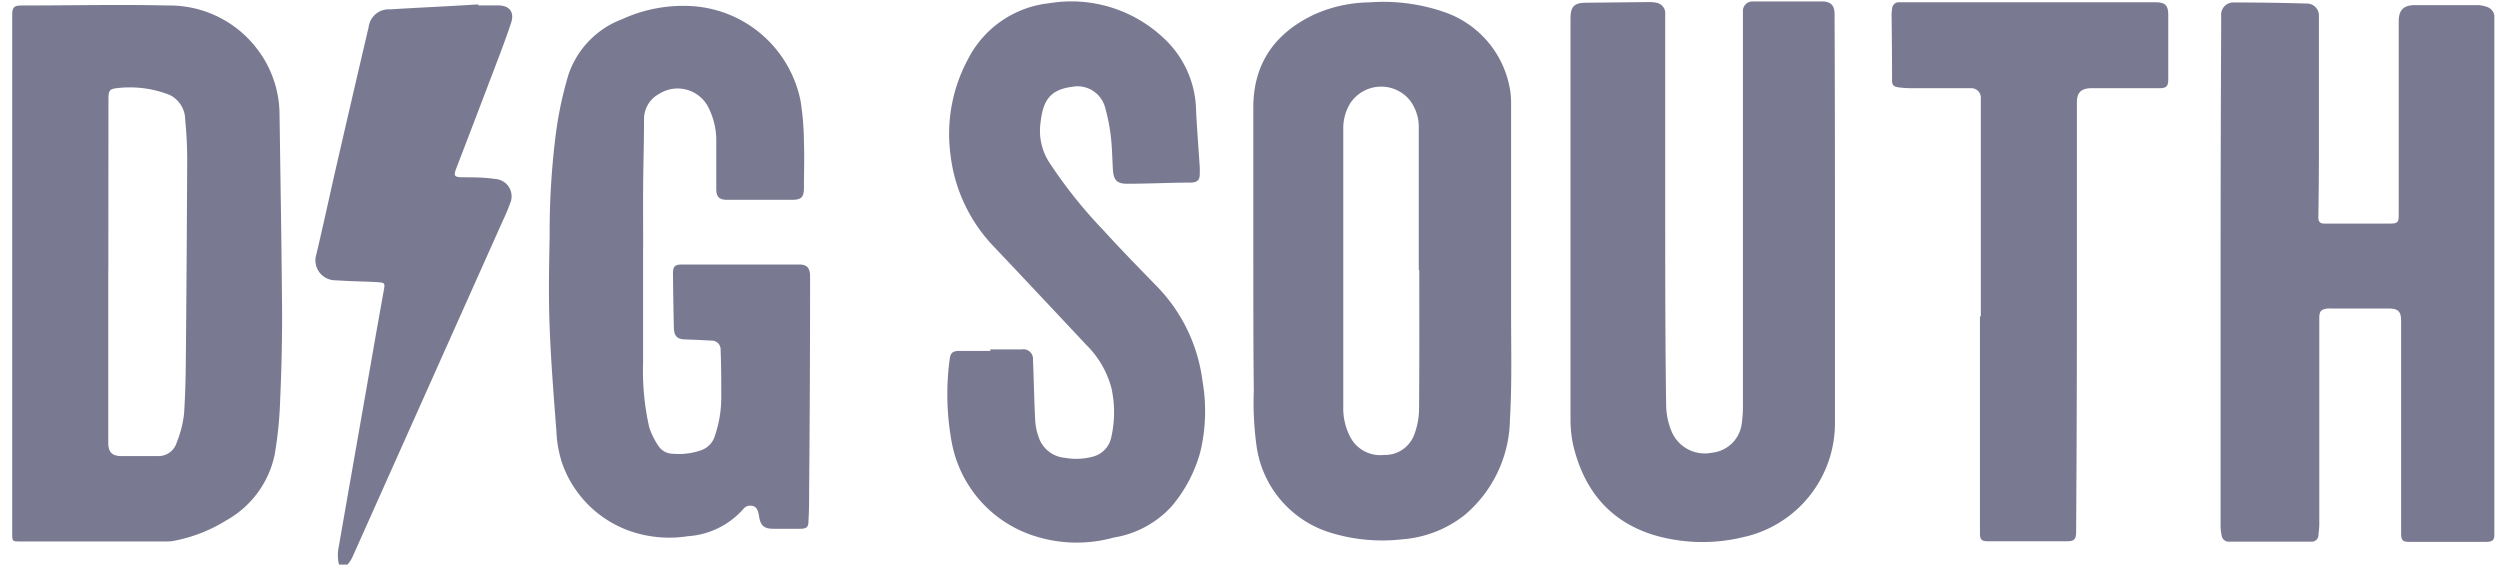 <svg xmlns="http://www.w3.org/2000/svg" fill="none" viewBox="0 0 106 24"><g fill="#797992" clip-path="url(#dig-south_svg__a)"><path d="M105.762 11.717v10.93c0 .25-.069.323-.324.327h-3.319c-.239 0-.308-.073-.312-.344v-9.018c0-.405-.121-.53-.526-.53h-2.4a2 2 0 0 0-.211 0c-.263.04-.332.12-.332.404v8.723c0 .162-.02.32-.036.482 0 .154-.13.279-.284.275h-3.501a.3.3 0 0 1-.32-.271 2 2 0 0 1-.044-.352V11.55q0-5.16.024-10.326V.66a.52.52 0 0 1 .563-.555q1.526 0 3.052.045a.51.51 0 0 1 .53.49v5.739q0 1.413-.024 2.834c0 .178.064.263.242.267h2.761c.368 0 .405-.04.405-.405V.897c0-.538.275-.672.676-.68h2.675c.138.004.276.033.405.081.178.065.3.231.304.421v10.998zM.518 11.599V.637C.518.31.59.233.923.233c2.056 0 4.116-.049 6.172 0a4.67 4.67 0 0 1 3.858 1.91c.57.77.886 1.704.899 2.664.04 2.833.089 5.703.109 8.553q0 1.779-.081 3.558a17 17 0 0 1-.23 2.34 4.16 4.16 0 0 1-2.053 2.804 6.5 6.5 0 0 1-2.23.87q-.122.025-.251.025H.838c-.304 0-.32 0-.32-.324zm4.072-.118v7.286c0 .38.138.555.518.571h1.575a.81.81 0 0 0 .81-.575c.157-.388.262-.797.31-1.214.066-.96.074-1.923.082-2.886q.035-3.94.052-7.881 0-.85-.085-1.7c0-.45-.255-.862-.66-1.057a4.6 4.6 0 0 0-2.165-.295c-.405.036-.429.105-.429.518 0 2.416-.004 4.833-.004 7.25v-.017zM77.802 9.365v8.557a4.945 4.945 0 0 1-3.906 4.857 7.3 7.3 0 0 1-3.784-.097c-1.866-.579-2.943-1.902-3.397-3.76a5 5 0 0 1-.125-1.146v-17c0-.498.158-.656.648-.66l2.716-.029q.145 0 .291.033c.223.044.38.247.36.473V8.73c0 2.834 0 5.667.04 8.5.013.377.094.75.244 1.094a1.525 1.525 0 0 0 1.704.87 1.416 1.416 0 0 0 1.259-1.25q.06-.458.048-.92V.5a.404.404 0 0 1 .369-.437h2.999c.36 0 .518.174.518.538.012 2.935.016 5.853.016 8.764M53.14 11.158V4.56c0-1.886.936-3.181 2.62-3.962A5.9 5.9 0 0 1 58.067.1a7.9 7.9 0 0 1 3.149.404 4.21 4.21 0 0 1 2.81 3.3q.049.303.044.607v8.832c0 1.518.04 3.04-.049 4.55a5.4 5.4 0 0 1-1.923 4.047 4.86 4.86 0 0 1-2.667 1.029 7.4 7.4 0 0 1-2.894-.247 4.49 4.49 0 0 1-3.263-3.736 13.4 13.4 0 0 1-.113-2.308c-.02-1.793-.02-3.606-.02-5.42m7.015.296V5.406c.008-.429-.137-.85-.404-1.186a1.57 1.57 0 0 0-2.506.166c-.194.32-.295.688-.291 1.06v11.8c-.013.445.089.887.295 1.28.271.525.842.829 1.429.764a1.32 1.32 0 0 0 1.283-.858c.13-.34.198-.696.206-1.06.017-1.984.009-3.951.009-5.918zM27.267 10.536v4.825a10.9 10.9 0 0 0 .26 2.756q.144.432.404.81a.73.73 0 0 0 .595.311c.4.037.802-.012 1.182-.141a.92.92 0 0 0 .591-.58 5.1 5.1 0 0 0 .283-1.691c0-.66 0-1.32-.028-1.98a.376.376 0 0 0-.344-.404h-.06c-.353-.02-.701-.037-1.053-.049-.385 0-.518-.134-.526-.514q-.025-1.147-.037-2.295c0-.28.085-.368.364-.368h4.996c.32 0 .453.145.453.493q.001 4.53-.04 9.063c0 .442 0 .887-.029 1.328 0 .26-.089.316-.348.32h-1.138c-.404 0-.55-.138-.61-.543-.05-.315-.146-.437-.381-.437a.36.36 0 0 0-.251.105 3.44 3.44 0 0 1-2.384 1.19c-.85.134-1.72.05-2.53-.246a4.7 4.7 0 0 1-2.81-2.874 5 5 0 0 1-.234-1.328c-.113-1.47-.23-2.939-.287-4.408-.05-1.291-.025-2.587 0-3.878q-.012-2.266.287-4.509.169-1.186.514-2.336A3.82 3.82 0 0 1 26.38.813a6.2 6.2 0 0 1 3.052-.547 5.015 5.015 0 0 1 4.513 4.016c.09.574.138 1.157.142 1.74.024.644 0 1.291 0 1.94 0 .404-.114.51-.51.51H30.82c-.324 0-.45-.126-.45-.462V5.945c0-.457-.104-.91-.303-1.327-.332-.737-1.198-1.069-1.934-.737-.073.032-.142.073-.211.113a1.21 1.21 0 0 0-.615 1.081c0 .915-.029 1.826-.037 2.74s0 1.814 0 2.72zM41.98 14.814h1.349a.406.406 0 0 1 .465.332c.004.032.008.064.004.097.037.85.049 1.7.093 2.546.012.263.065.526.158.773.17.478.603.81 1.11.85a2.7 2.7 0 0 0 1.185-.052c.4-.106.7-.43.777-.834.154-.689.154-1.4 0-2.089a4.05 4.05 0 0 0-1.06-1.813c-1.312-1.397-2.623-2.797-3.943-4.19a6.74 6.74 0 0 1-1.817-3.874 6.67 6.67 0 0 1 .74-4.047A4.39 4.39 0 0 1 44.487.137a5.7 5.7 0 0 1 4.797 1.428 4.27 4.27 0 0 1 1.429 3.113c.04.81.105 1.62.158 2.429v.25c0 .284-.102.377-.385.385-.898 0-1.797.049-2.696.049-.437 0-.575-.162-.603-.603s-.032-.968-.093-1.45a8 8 0 0 0-.247-1.214 1.21 1.21 0 0 0-1.396-.842c-1.025.134-1.247.684-1.344 1.62-.057.57.085 1.141.405 1.619a20 20 0 0 0 2.287 2.857c.736.81 1.493 1.583 2.254 2.364a7 7 0 0 1 1.931 4.004 7.4 7.4 0 0 1-.093 3.023 6 6 0 0 1-1.215 2.3 4.23 4.23 0 0 1-2.452 1.323 5.86 5.86 0 0 1-3.32-.053 5.15 5.15 0 0 1-3.55-3.983 11.2 11.2 0 0 1-.089-3.517c.033-.288.138-.356.405-.36h1.328zM83.987 13.42V4.173a.404.404 0 0 0-.373-.433H81.26c-.247 0-.49 0-.737-.033-.247-.032-.3-.093-.3-.316 0-.918-.008-1.841-.02-2.76q0-.136.024-.271a.28.28 0 0 1 .3-.263h10.852c.425 0 .555.121.555.546v2.72c0 .296-.081.377-.373.377h-2.93c-.405.02-.571.198-.571.599v8.767q-.001 4.72-.032 9.44c0 .327-.082.404-.405.404H84.29c-.27 0-.34-.072-.34-.332V13.41zM20.278.23h.846c.473 0 .7.28.546.741-.227.684-.486 1.36-.74 2.024q-.796 2.094-1.6 4.186c-.1.267-.056.327.24.336.477 0 .955 0 1.428.072a.737.737 0 0 1 .628 1.04 7 7 0 0 1-.292.697q-3.189 7.132-6.383 14.276c-.057.13-.138.247-.23.349-.155.17-.317.141-.365-.09-.04-.21-.04-.428 0-.639.538-3.08 1.08-6.165 1.619-9.245.101-.559.198-1.117.3-1.676.052-.287.044-.316-.252-.336-.433-.028-.87-.032-1.303-.053l-.59-.032a.847.847 0 0 1-.746-.975c.316-1.312.595-2.636.899-3.951q.668-2.907 1.348-5.809a.856.856 0 0 1 .907-.748c1.246-.077 2.493-.13 3.74-.211z"/></g><defs><clipPath id="dig-south_svg__a"><path fill="#fff" d="M.518.06H105.76V23.94H.518z"/></clipPath></defs></svg>